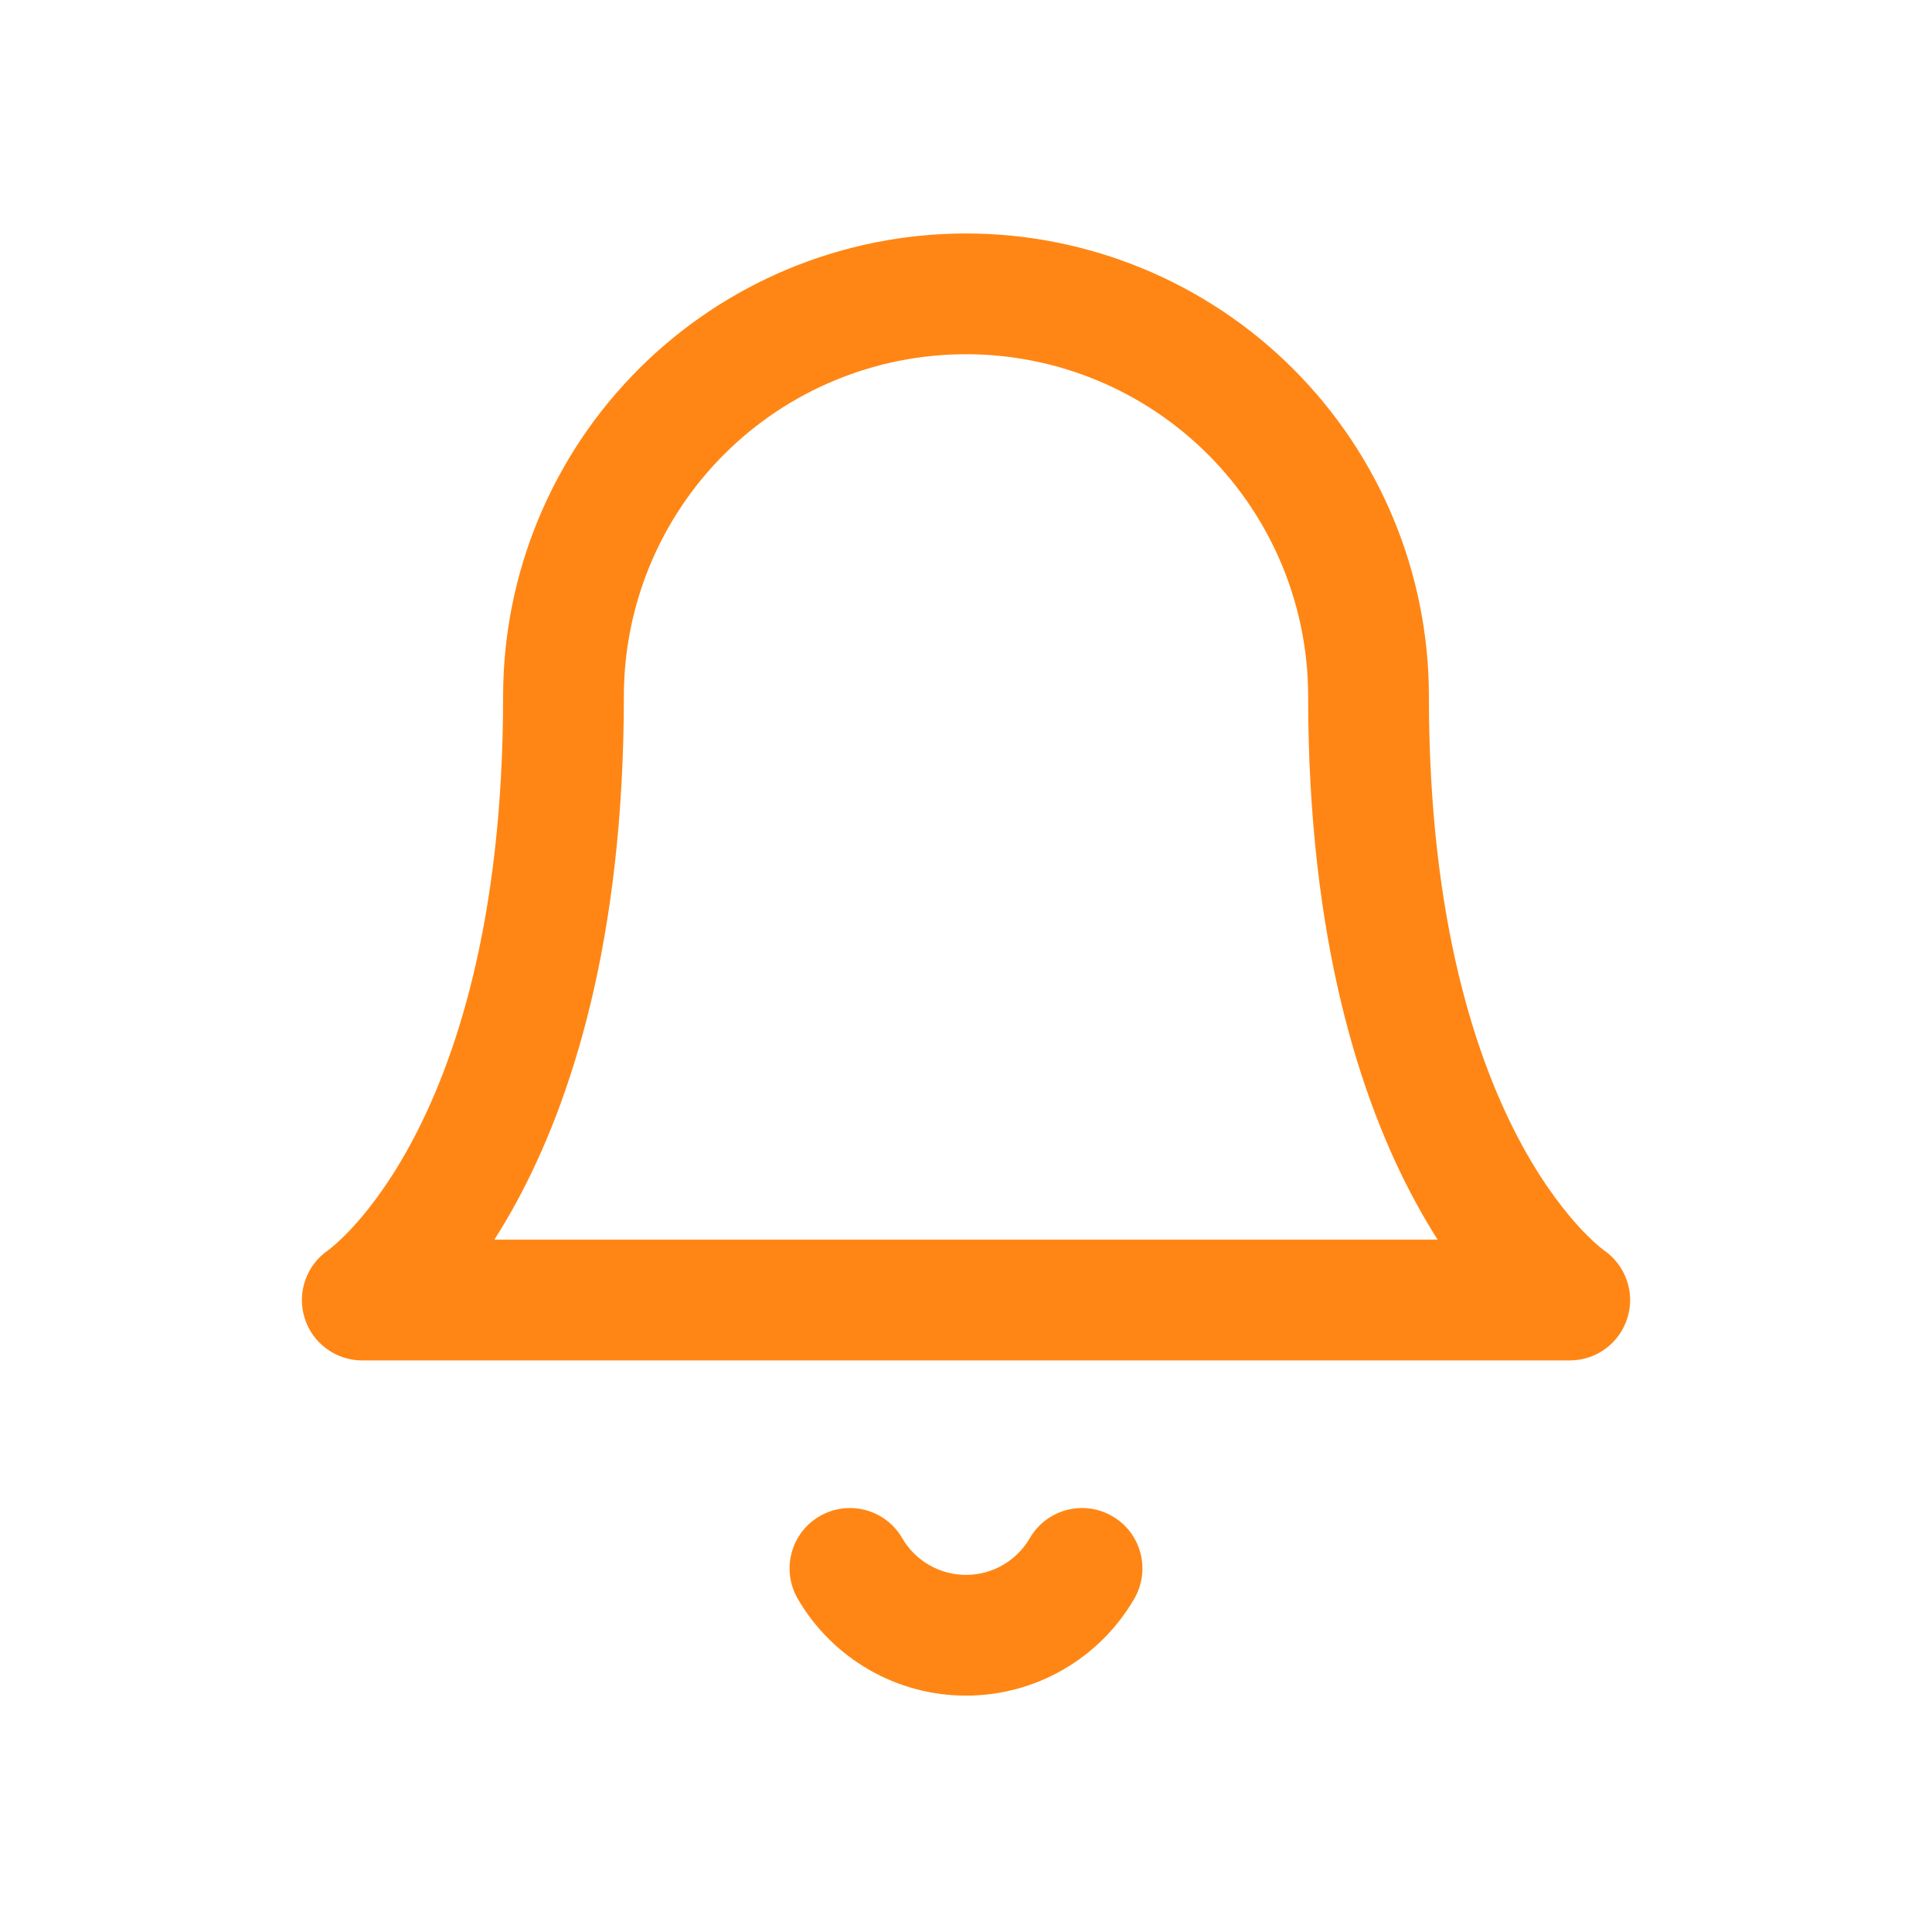 <svg width="32" height="32" viewBox="0 0 32 32" fill="none" xmlns="http://www.w3.org/2000/svg">
<path fill-rule="evenodd" clip-rule="evenodd" d="M16 3.867C13.967 3.867 12.017 4.674 10.579 6.112C9.141 7.55 8.333 9.5 8.333 11.533C8.333 15.275 7.533 17.607 6.789 18.971C6.415 19.656 6.051 20.107 5.795 20.377C5.667 20.512 5.565 20.602 5.503 20.654C5.472 20.68 5.451 20.697 5.44 20.704C5.438 20.706 5.436 20.708 5.435 20.708C5.076 20.954 4.917 21.405 5.043 21.823C5.171 22.245 5.559 22.533 6 22.533H26C26.441 22.533 26.829 22.245 26.957 21.823C27.084 21.405 26.924 20.954 26.565 20.708L26.56 20.704C26.55 20.697 26.528 20.68 26.497 20.654C26.435 20.602 26.333 20.512 26.205 20.377C25.95 20.107 25.585 19.656 25.211 18.971C24.467 17.607 23.667 15.275 23.667 11.533C23.667 9.5 22.859 7.55 21.421 6.112C19.983 4.674 18.033 3.867 16 3.867ZM23.456 19.929C23.575 20.147 23.694 20.348 23.812 20.533H8.188C8.306 20.348 8.426 20.147 8.545 19.929C9.467 18.238 10.333 15.57 10.333 11.533C10.333 10.03 10.93 8.589 11.993 7.526C13.056 6.464 14.497 5.867 16 5.867C17.503 5.867 18.944 6.464 20.007 7.526C21.07 8.589 21.667 10.03 21.667 11.533C21.667 15.57 22.533 18.238 23.456 19.929Z" fill="#FF8614"/>
<path d="M5.435 20.708C5.434 20.709 5.433 20.709 5.434 20.709L5.437 20.707L5.44 20.704L5.443 20.703C5.44 20.705 5.438 20.706 5.435 20.708Z" fill="#FF8614"/>
<path d="M14.943 25.476C14.666 24.998 14.054 24.836 13.576 25.113C13.098 25.39 12.936 26.002 13.213 26.48C13.496 26.968 13.903 27.373 14.392 27.655C14.881 27.937 15.436 28.085 16 28.085C16.565 28.085 17.119 27.937 17.608 27.655C18.098 27.373 18.504 26.968 18.787 26.48C19.064 26.002 18.902 25.39 18.424 25.113C17.946 24.836 17.334 24.998 17.057 25.476C16.95 25.661 16.796 25.815 16.61 25.922C16.425 26.029 16.214 26.085 16 26.085C15.786 26.085 15.576 26.029 15.39 25.922C15.204 25.815 15.05 25.661 14.943 25.476Z" fill="#FF8614"/>
</svg>
